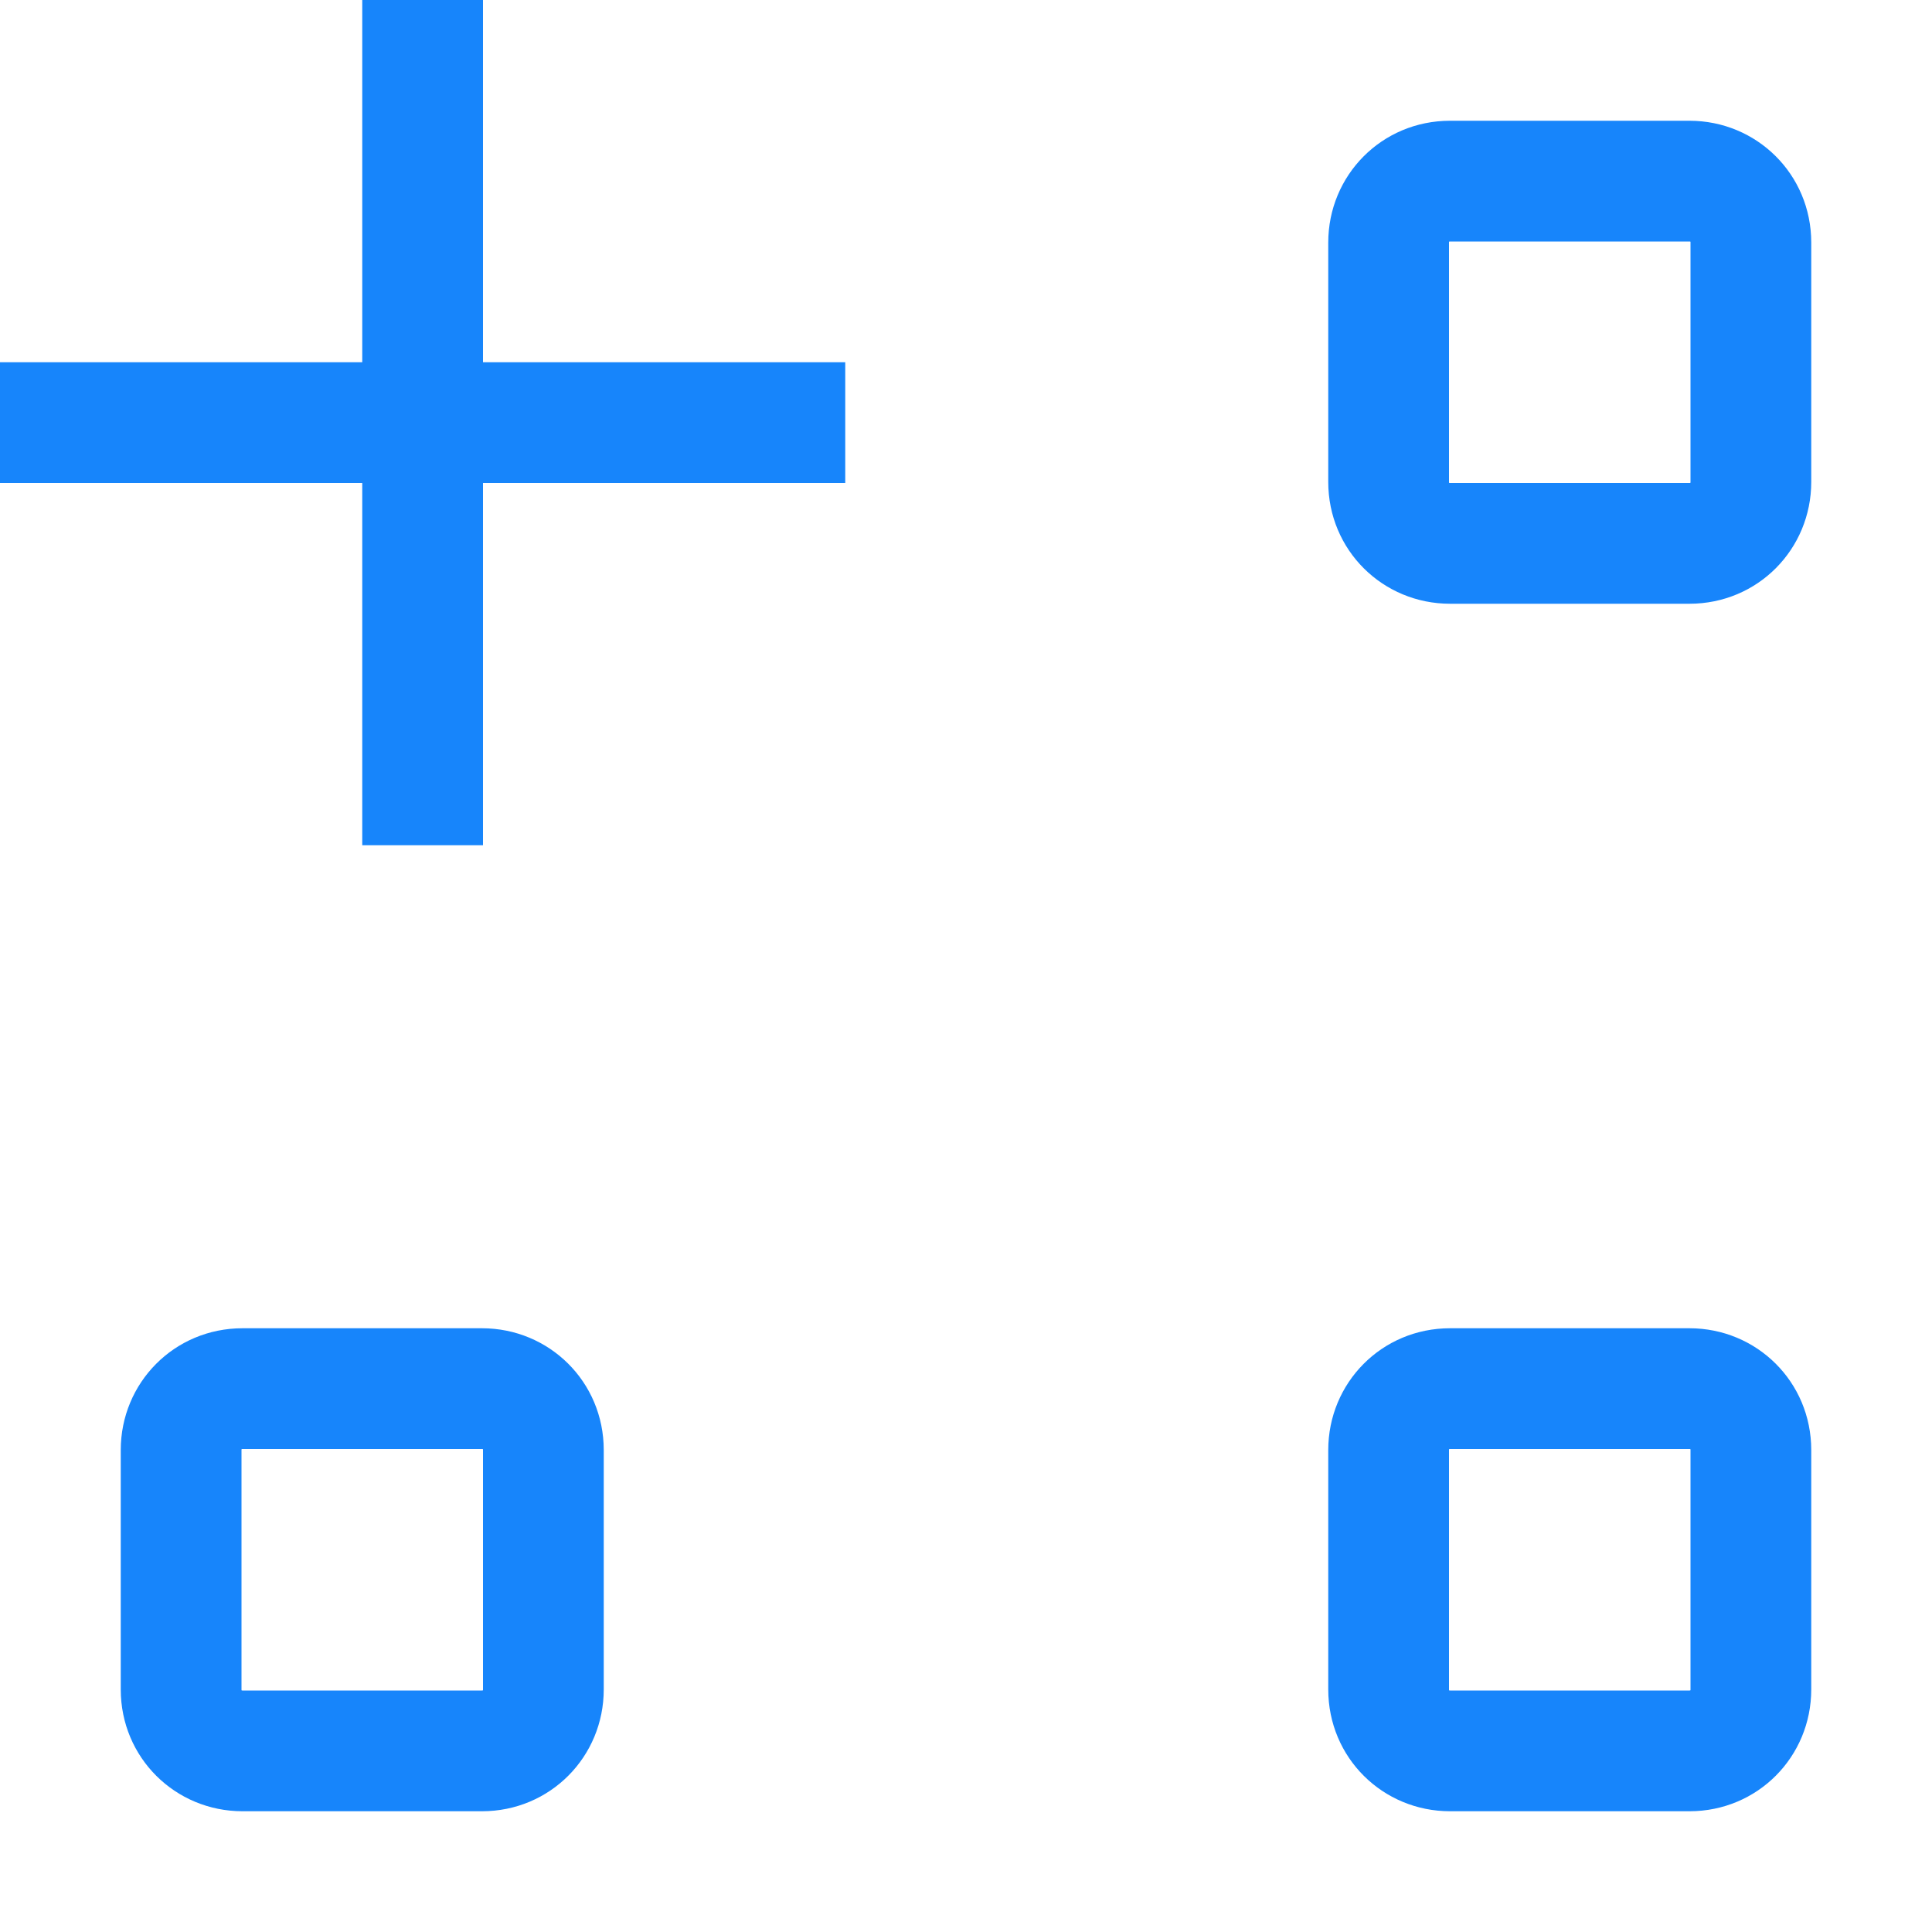 <svg width="16px" height="16px" viewBox="0 0 16 16" version="1.1" xmlns="http://www.w3.org/2000/svg" xmlns:xlink="http://www.w3.org/1999/xlink">
  <g id="Page-1" stroke="none" stroke-width="1" fill="none" fill-rule="evenodd">
      <g id="Points" fill="#1785FB">
          <path d="M3,3 L3,0 L4,0 L4,3 L7,3 L7,4 L4,4 L4,7 L3,7 L3,4 L0,4 L0,3 L3,3 Z M12,2.009 L12,3.991 C12,4 12,4 12.009,4 L13.991,4 C14,4 14,4 14,3.991 L14,2.009 C14,2 14,2 13.991,2 L12.009,2 C12,2 12,2 12,2.009 Z M11,2.009 C11,1.452 11.443,1 12.009,1 L13.991,1 C14.548,1 15,1.443 15,2.009 L15,3.991 C15,4.548 14.557,5 13.991,5 L12.009,5 C11.452,5 11,4.557 11,3.991 L11,2.009 Z M12,12.009 L12,13.991 C12,14 12,14 12.009,14 L13.991,14 C14,14 14,14 14,13.991 L14,12.009 C14,12 14,12 13.991,12 L12.009,12 C12,12 12,12 12,12.009 Z M11,12.009 C11,11.452 11.443,11 12.009,11 L13.991,11 C14.548,11 15,11.443 15,12.009 L15,13.991 C15,14.548 14.557,15 13.991,15 L12.009,15 C11.452,15 11,14.557 11,13.991 L11,12.009 Z M2,12.009 L2,13.991 C2,14 2,14 2.009,14 L3.991,14 C4,14 4,14 4,13.991 L4,12.009 C4,12 4,12 3.991,12 L2.009,12 C2,12 2,12 2,12.009 Z M1,12.009 C1,11.452 1.443,11 2.009,11 L3.991,11 C4.548,11 5,11.443 5,12.009 L5,13.991 C5,14.548 4.557,15 3.991,15 L2.009,15 C1.452,15 1,14.557 1,13.991 L1,12.009 Z"></path>
      </g>
  </g>
</svg>